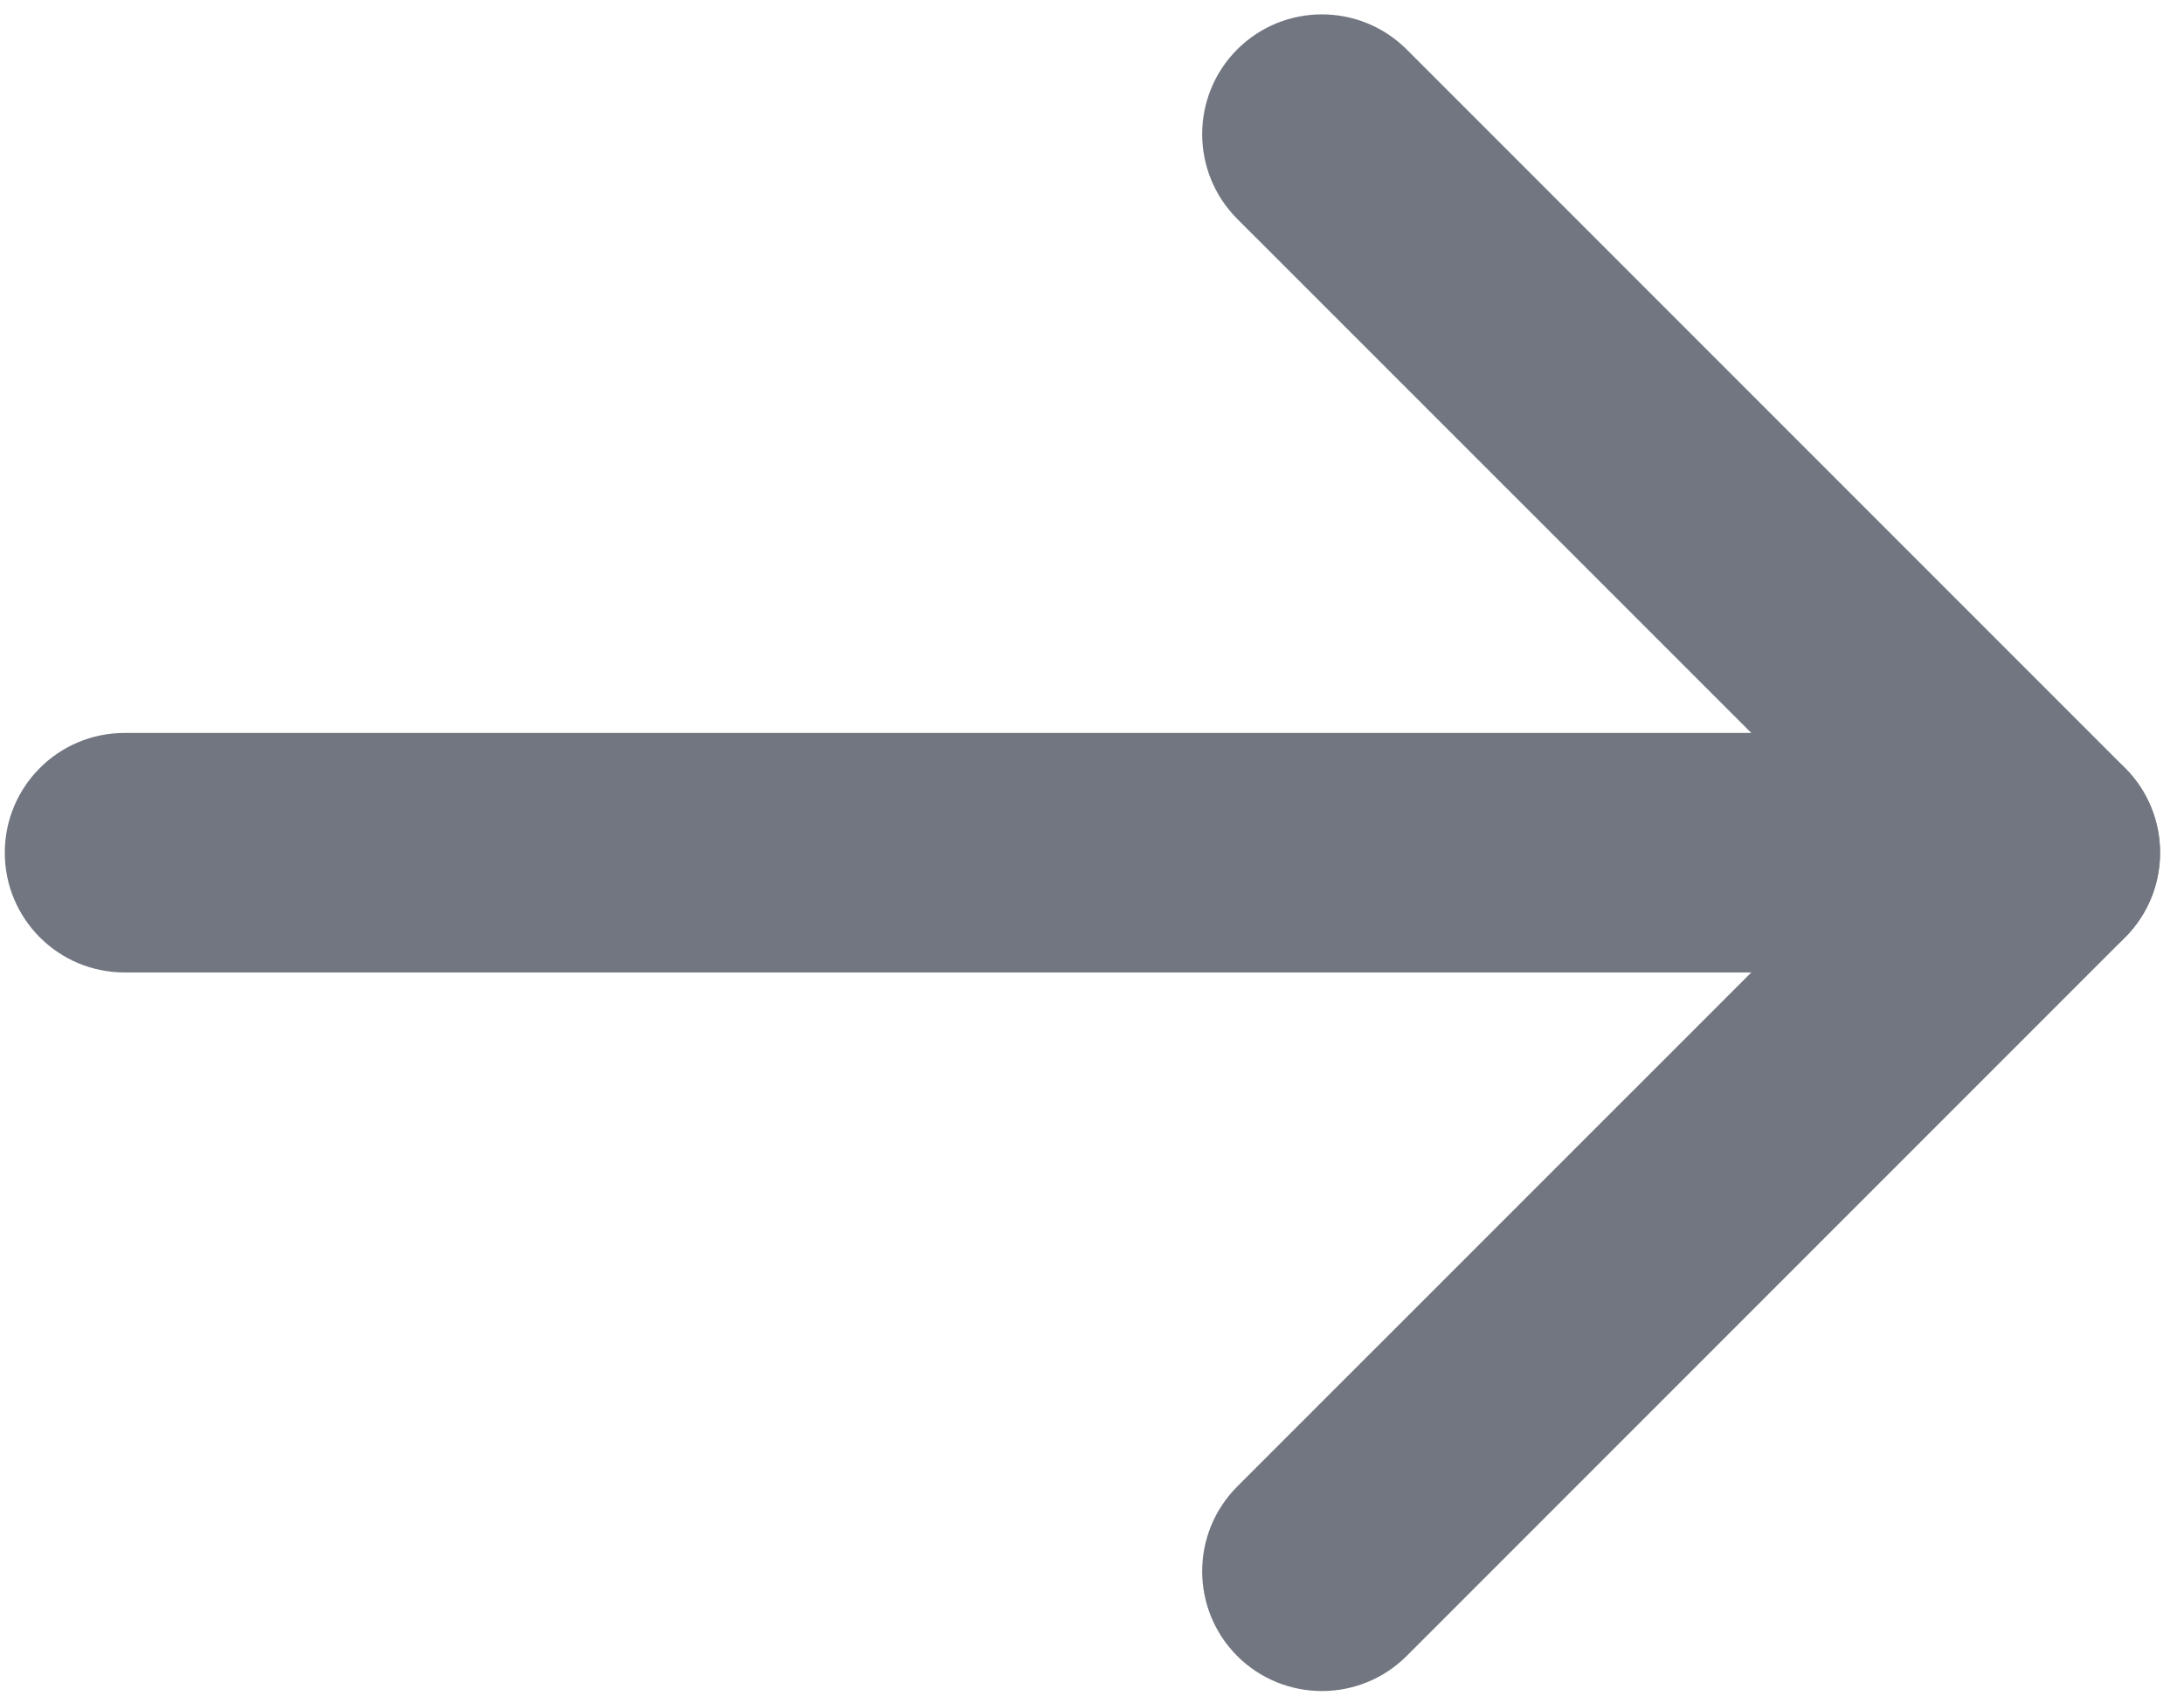 <svg width="76" height="59" viewBox="0 0 76 59" fill="none" xmlns="http://www.w3.org/2000/svg">
<path fill-rule="evenodd" clip-rule="evenodd" d="M4.334 33.833C2.032 33.833 0.167 31.969 0.167 29.667C0.167 27.364 2.032 25.5 4.334 25.5H71C73.302 25.5 75.167 27.364 75.167 29.667C75.167 31.969 73.302 33.833 71 33.833H4.334Z" fill="#717680"/>
<path fill-rule="evenodd" clip-rule="evenodd" d="M43.053 7.615C41.428 5.984 41.428 3.349 43.053 1.719C44.683 0.094 47.318 0.094 48.949 1.719L73.949 26.719C75.574 28.349 75.574 30.984 73.949 32.615L48.949 57.615C47.318 59.24 44.683 59.24 43.053 57.615C41.428 55.984 41.428 53.349 43.053 51.719L65.11 29.667L43.053 7.615Z" fill="#717680"/>
</svg>
